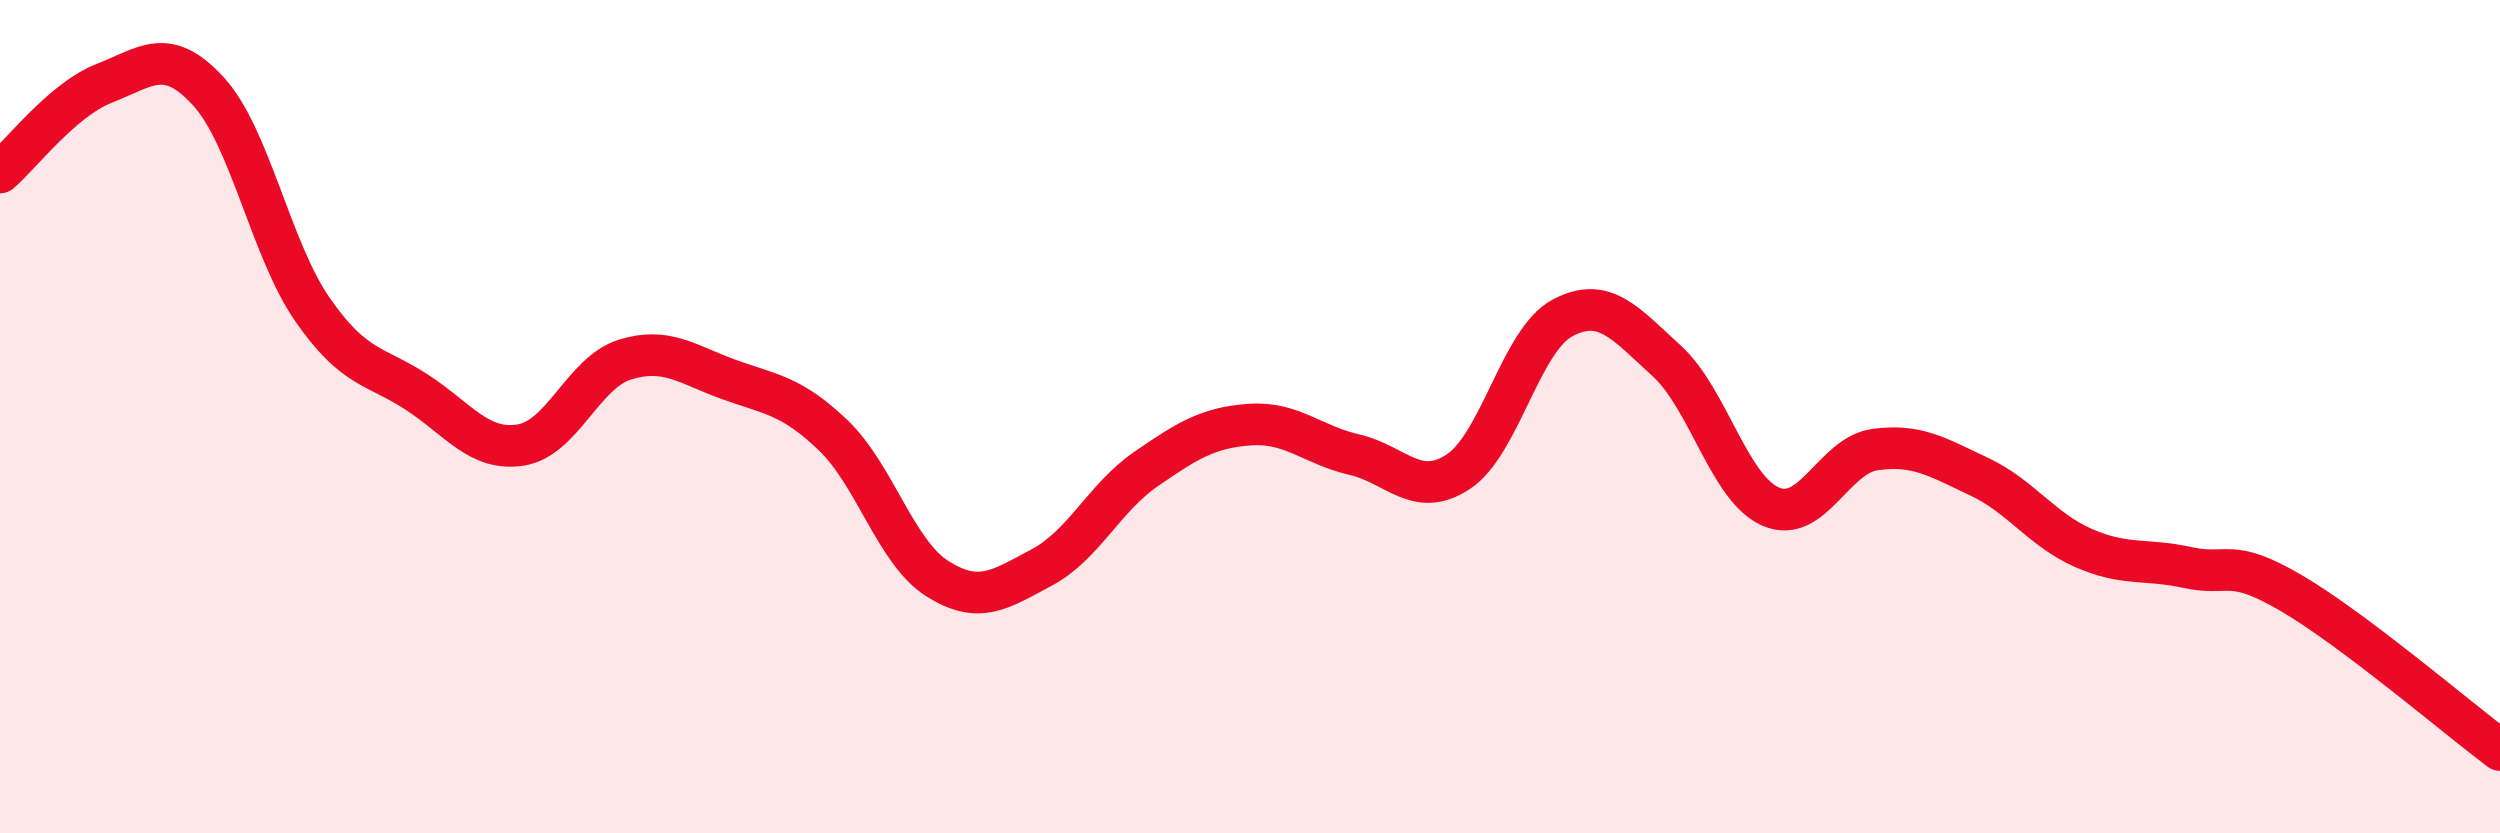 
    <svg width="60" height="20" viewBox="0 0 60 20" xmlns="http://www.w3.org/2000/svg">
      <path
        d="M 0,4.14 C 0.5,3.71 1.5,2.39 2.5,2 C 3.5,1.61 4,1.1 5,2.19 C 6,3.28 6.5,5.99 7.5,7.43 C 8.5,8.87 9,8.76 10,9.41 C 11,10.06 11.5,10.84 12.5,10.68 C 13.5,10.52 14,8.94 15,8.63 C 16,8.32 16.5,8.75 17.5,9.11 C 18.5,9.47 19,9.49 20,10.45 C 21,11.41 21.5,13.26 22.5,13.89 C 23.5,14.52 24,14.15 25,13.62 C 26,13.09 26.5,11.95 27.5,11.26 C 28.5,10.57 29,10.26 30,10.19 C 31,10.12 31.5,10.68 32.5,10.91 C 33.5,11.14 34,11.98 35,11.32 C 36,10.66 36.5,8.16 37.5,7.63 C 38.5,7.1 39,7.75 40,8.66 C 41,9.57 41.5,11.73 42.5,12.16 C 43.5,12.59 44,10.93 45,10.79 C 46,10.65 46.5,10.97 47.5,11.44 C 48.5,11.91 49,12.71 50,13.15 C 51,13.59 51.5,13.4 52.5,13.62 C 53.5,13.84 53.5,13.36 55,14.24 C 56.5,15.12 59,17.25 60,18L60 20L0 20Z"
        fill="#EB0A25"
        opacity="0.1"
        stroke-linecap="round"
        stroke-linejoin="round"
      />
      <path
        d="M 0,4.14 C 0.5,3.71 1.5,2.39 2.5,2 C 3.5,1.61 4,1.1 5,2.19 C 6,3.28 6.5,5.99 7.5,7.43 C 8.5,8.87 9,8.76 10,9.41 C 11,10.06 11.5,10.84 12.5,10.68 C 13.5,10.52 14,8.94 15,8.63 C 16,8.32 16.5,8.75 17.5,9.11 C 18.5,9.47 19,9.49 20,10.45 C 21,11.41 21.5,13.26 22.5,13.89 C 23.5,14.52 24,14.15 25,13.62 C 26,13.09 26.5,11.95 27.5,11.26 C 28.5,10.57 29,10.26 30,10.19 C 31,10.12 31.5,10.68 32.5,10.91 C 33.5,11.14 34,11.98 35,11.32 C 36,10.66 36.5,8.16 37.5,7.63 C 38.5,7.1 39,7.75 40,8.66 C 41,9.57 41.5,11.73 42.5,12.16 C 43.5,12.59 44,10.93 45,10.79 C 46,10.65 46.5,10.97 47.5,11.44 C 48.5,11.91 49,12.71 50,13.15 C 51,13.59 51.5,13.4 52.5,13.62 C 53.5,13.84 53.5,13.36 55,14.24 C 56.5,15.12 59,17.25 60,18"
        stroke="#EB0A25"
        stroke-width="1"
        fill="none"
        stroke-linecap="round"
        stroke-linejoin="round"
      />
    </svg>
  